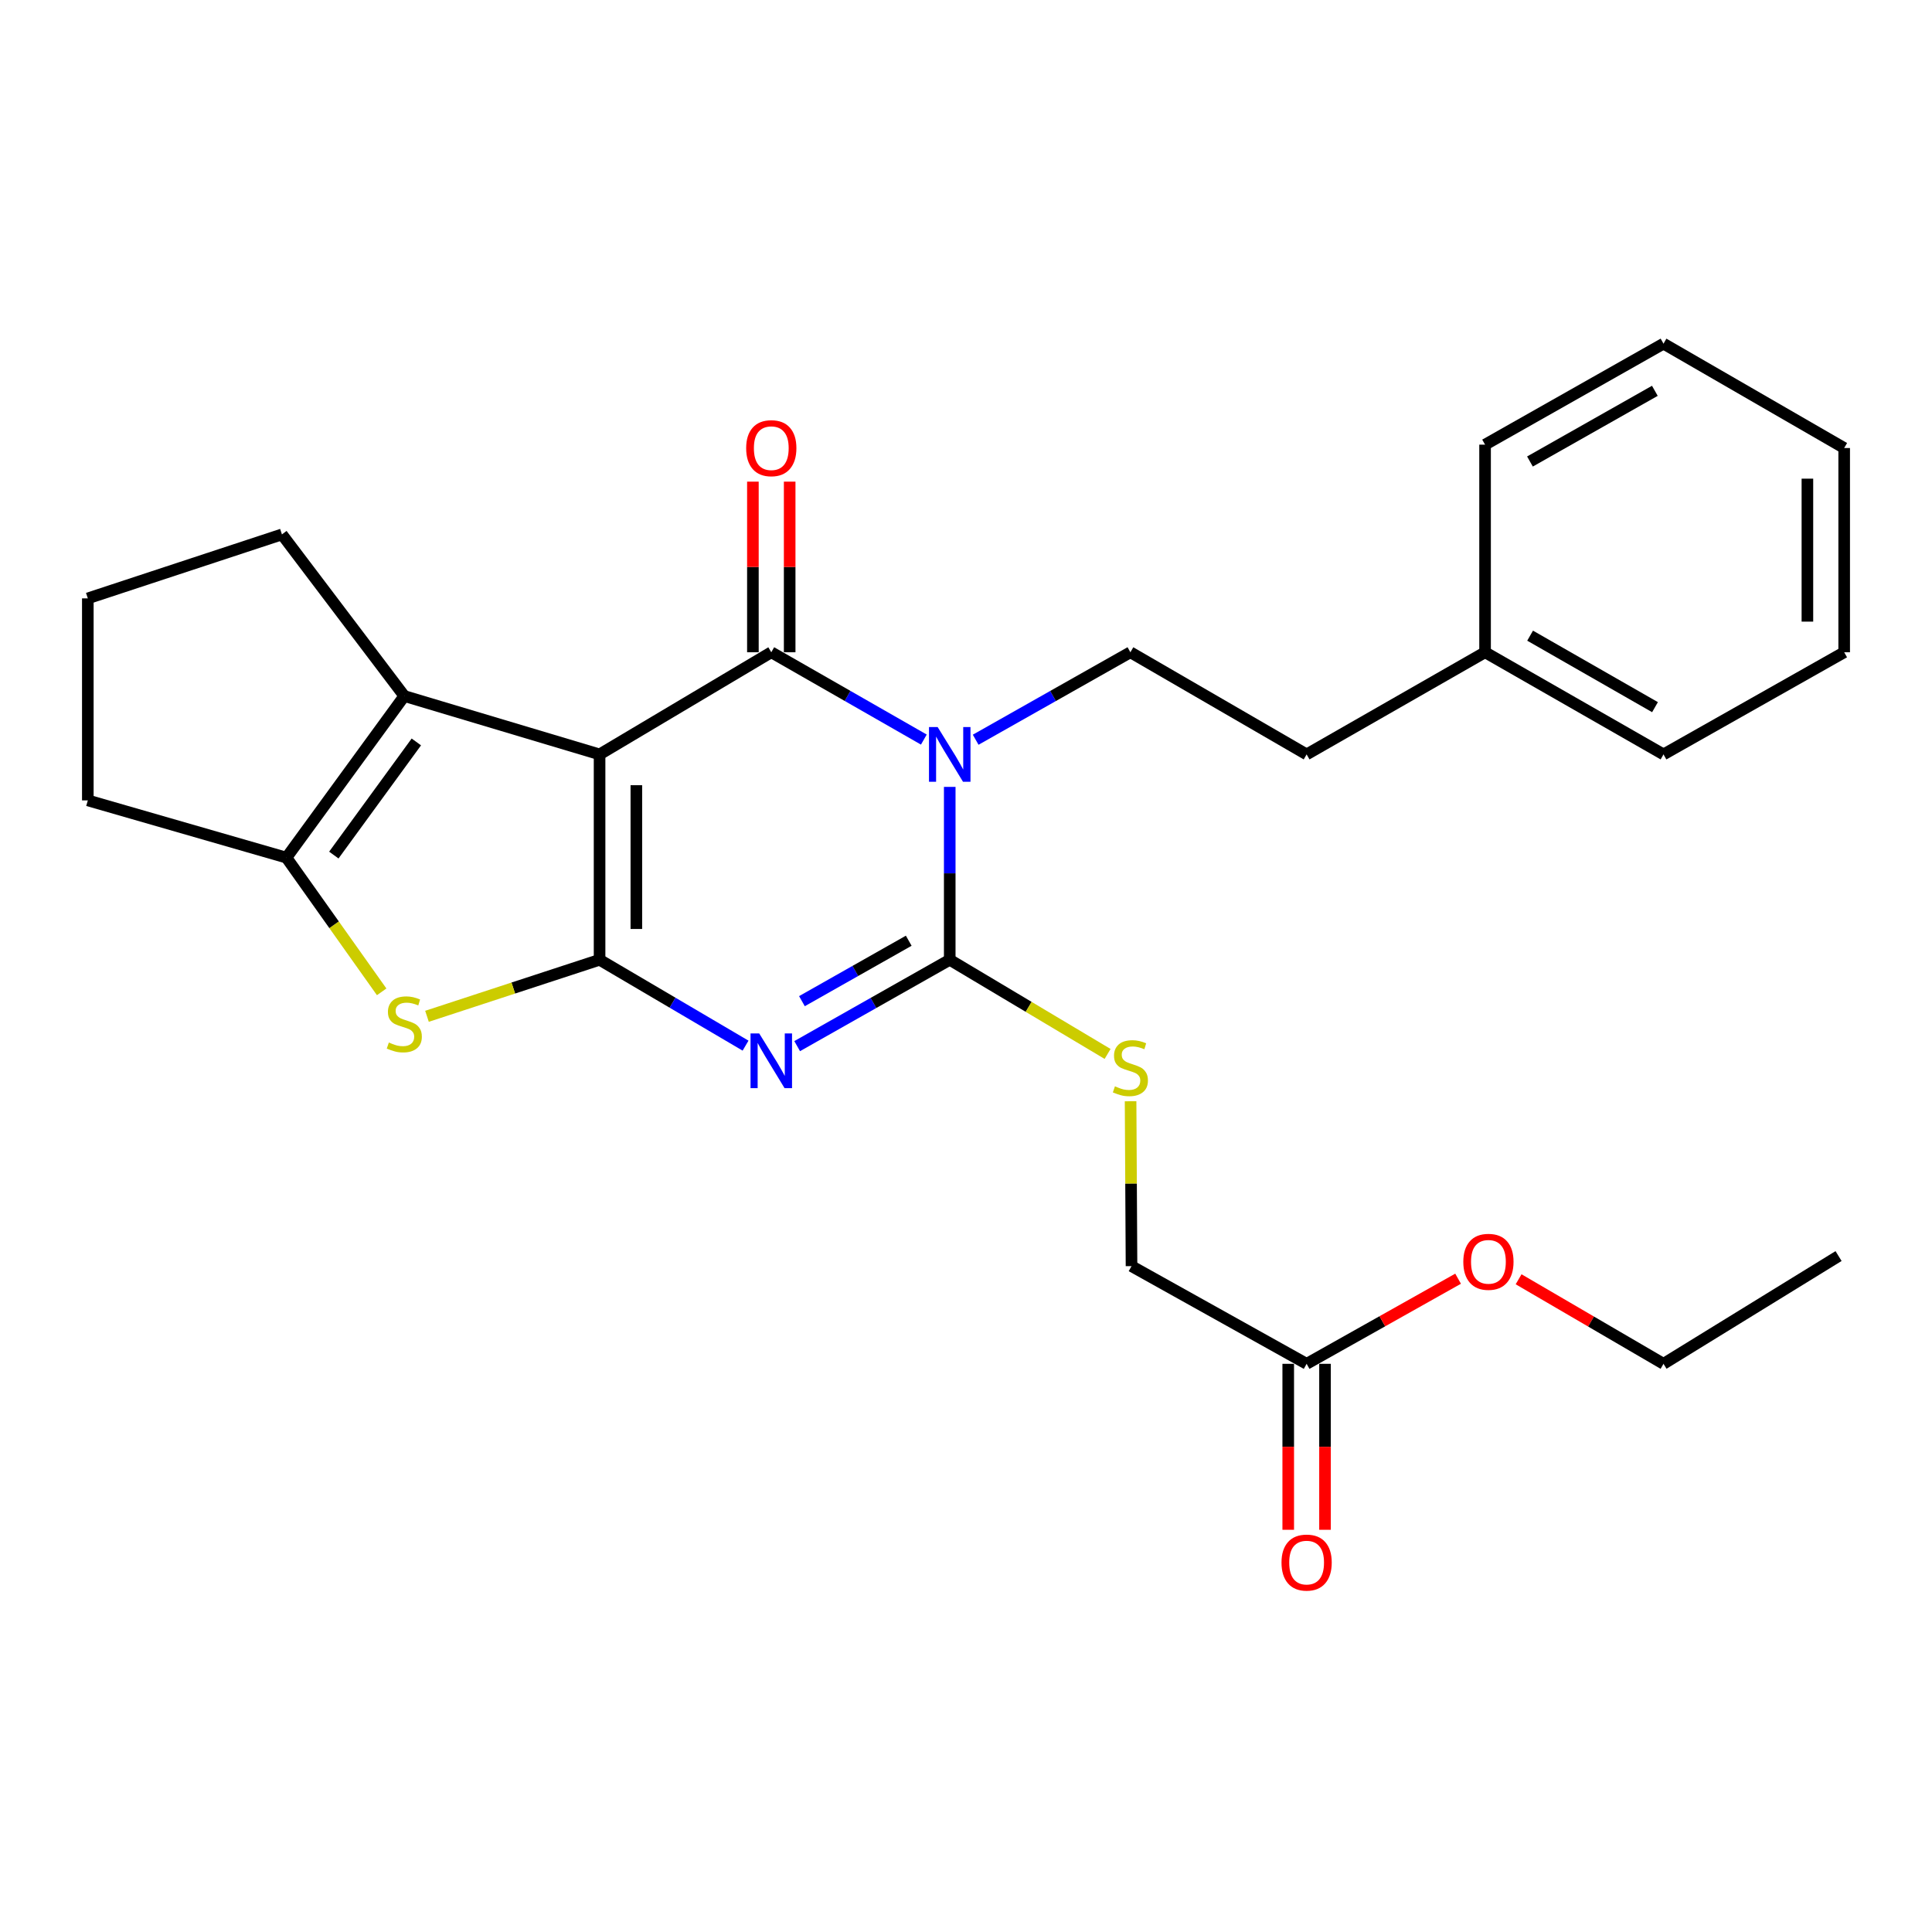 <?xml version='1.0' encoding='iso-8859-1'?>
<svg version='1.1' baseProfile='full'
              xmlns='http://www.w3.org/2000/svg'
                      xmlns:rdkit='http://www.rdkit.org/xml'
                      xmlns:xlink='http://www.w3.org/1999/xlink'
                  xml:space='preserve'
width='1000px' height='1000px' viewBox='0 0 1000 1000'>
<!-- END OF HEADER -->
<rect style='opacity:1.0;fill:#FFFFFF;stroke:none' width='1000' height='1000' x='0' y='0'> </rect>
<path class='bond-0' d='M 310.339,390.476 L 310.339,496.781' style='fill:none;fill-rule:evenodd;stroke:#000000;stroke-width:6px;stroke-linecap:butt;stroke-linejoin:miter;stroke-opacity:1' />
<path class='bond-0' d='M 329.375,406.422 L 329.375,480.835' style='fill:none;fill-rule:evenodd;stroke:#000000;stroke-width:6px;stroke-linecap:butt;stroke-linejoin:miter;stroke-opacity:1' />
<path class='bond-3' d='M 310.339,390.476 L 399.216,337.609' style='fill:none;fill-rule:evenodd;stroke:#000000;stroke-width:6px;stroke-linecap:butt;stroke-linejoin:miter;stroke-opacity:1' />
<path class='bond-6' d='M 310.339,390.476 L 209.269,360.262' style='fill:none;fill-rule:evenodd;stroke:#000000;stroke-width:6px;stroke-linecap:butt;stroke-linejoin:miter;stroke-opacity:1' />
<path class='bond-2' d='M 310.339,496.781 L 348.118,519.002' style='fill:none;fill-rule:evenodd;stroke:#000000;stroke-width:6px;stroke-linecap:butt;stroke-linejoin:miter;stroke-opacity:1' />
<path class='bond-2' d='M 348.118,519.002 L 385.898,541.222' style='fill:none;fill-rule:evenodd;stroke:#0000FF;stroke-width:6px;stroke-linecap:butt;stroke-linejoin:miter;stroke-opacity:1' />
<path class='bond-5' d='M 310.339,496.781 L 265.673,511.409' style='fill:none;fill-rule:evenodd;stroke:#000000;stroke-width:6px;stroke-linecap:butt;stroke-linejoin:miter;stroke-opacity:1' />
<path class='bond-5' d='M 265.673,511.409 L 221.008,526.038' style='fill:none;fill-rule:evenodd;stroke:#CCCC00;stroke-width:6px;stroke-linecap:butt;stroke-linejoin:miter;stroke-opacity:1' />
<path class='bond-1' d='M 478.181,382.806 L 438.698,360.207' style='fill:none;fill-rule:evenodd;stroke:#0000FF;stroke-width:6px;stroke-linecap:butt;stroke-linejoin:miter;stroke-opacity:1' />
<path class='bond-1' d='M 438.698,360.207 L 399.216,337.609' style='fill:none;fill-rule:evenodd;stroke:#000000;stroke-width:6px;stroke-linecap:butt;stroke-linejoin:miter;stroke-opacity:1' />
<path class='bond-4' d='M 491.582,407.294 L 491.582,452.037' style='fill:none;fill-rule:evenodd;stroke:#0000FF;stroke-width:6px;stroke-linecap:butt;stroke-linejoin:miter;stroke-opacity:1' />
<path class='bond-4' d='M 491.582,452.037 L 491.582,496.781' style='fill:none;fill-rule:evenodd;stroke:#000000;stroke-width:6px;stroke-linecap:butt;stroke-linejoin:miter;stroke-opacity:1' />
<path class='bond-8' d='M 505.007,382.886 L 545.049,360.247' style='fill:none;fill-rule:evenodd;stroke:#0000FF;stroke-width:6px;stroke-linecap:butt;stroke-linejoin:miter;stroke-opacity:1' />
<path class='bond-8' d='M 545.049,360.247 L 585.09,337.609' style='fill:none;fill-rule:evenodd;stroke:#000000;stroke-width:6px;stroke-linecap:butt;stroke-linejoin:miter;stroke-opacity:1' />
<path class='bond-29' d='M 412.609,541.476 L 452.095,519.128' style='fill:none;fill-rule:evenodd;stroke:#0000FF;stroke-width:6px;stroke-linecap:butt;stroke-linejoin:miter;stroke-opacity:1' />
<path class='bond-29' d='M 452.095,519.128 L 491.582,496.781' style='fill:none;fill-rule:evenodd;stroke:#000000;stroke-width:6px;stroke-linecap:butt;stroke-linejoin:miter;stroke-opacity:1' />
<path class='bond-29' d='M 415.079,518.205 L 442.719,502.561' style='fill:none;fill-rule:evenodd;stroke:#0000FF;stroke-width:6px;stroke-linecap:butt;stroke-linejoin:miter;stroke-opacity:1' />
<path class='bond-29' d='M 442.719,502.561 L 470.36,486.918' style='fill:none;fill-rule:evenodd;stroke:#000000;stroke-width:6px;stroke-linecap:butt;stroke-linejoin:miter;stroke-opacity:1' />
<path class='bond-10' d='M 408.733,337.609 L 408.733,293.454' style='fill:none;fill-rule:evenodd;stroke:#000000;stroke-width:6px;stroke-linecap:butt;stroke-linejoin:miter;stroke-opacity:1' />
<path class='bond-10' d='M 408.733,293.454 L 408.733,249.299' style='fill:none;fill-rule:evenodd;stroke:#FF0000;stroke-width:6px;stroke-linecap:butt;stroke-linejoin:miter;stroke-opacity:1' />
<path class='bond-10' d='M 389.698,337.609 L 389.698,293.454' style='fill:none;fill-rule:evenodd;stroke:#000000;stroke-width:6px;stroke-linecap:butt;stroke-linejoin:miter;stroke-opacity:1' />
<path class='bond-10' d='M 389.698,293.454 L 389.698,249.299' style='fill:none;fill-rule:evenodd;stroke:#FF0000;stroke-width:6px;stroke-linecap:butt;stroke-linejoin:miter;stroke-opacity:1' />
<path class='bond-9' d='M 491.582,496.781 L 532.435,521.149' style='fill:none;fill-rule:evenodd;stroke:#000000;stroke-width:6px;stroke-linecap:butt;stroke-linejoin:miter;stroke-opacity:1' />
<path class='bond-9' d='M 532.435,521.149 L 573.288,545.516' style='fill:none;fill-rule:evenodd;stroke:#CCCC00;stroke-width:6px;stroke-linecap:butt;stroke-linejoin:miter;stroke-opacity:1' />
<path class='bond-27' d='M 197.554,513.374 L 172.906,478.644' style='fill:none;fill-rule:evenodd;stroke:#CCCC00;stroke-width:6px;stroke-linecap:butt;stroke-linejoin:miter;stroke-opacity:1' />
<path class='bond-27' d='M 172.906,478.644 L 148.259,443.914' style='fill:none;fill-rule:evenodd;stroke:#000000;stroke-width:6px;stroke-linecap:butt;stroke-linejoin:miter;stroke-opacity:1' />
<path class='bond-7' d='M 209.269,360.262 L 148.259,443.914' style='fill:none;fill-rule:evenodd;stroke:#000000;stroke-width:6px;stroke-linecap:butt;stroke-linejoin:miter;stroke-opacity:1' />
<path class='bond-7' d='M 215.497,384.027 L 172.79,442.583' style='fill:none;fill-rule:evenodd;stroke:#000000;stroke-width:6px;stroke-linecap:butt;stroke-linejoin:miter;stroke-opacity:1' />
<path class='bond-15' d='M 209.269,360.262 L 145.932,276.61' style='fill:none;fill-rule:evenodd;stroke:#000000;stroke-width:6px;stroke-linecap:butt;stroke-linejoin:miter;stroke-opacity:1' />
<path class='bond-16' d='M 148.259,443.914 L 45.455,414.281' style='fill:none;fill-rule:evenodd;stroke:#000000;stroke-width:6px;stroke-linecap:butt;stroke-linejoin:miter;stroke-opacity:1' />
<path class='bond-14' d='M 585.09,337.609 L 676.304,390.476' style='fill:none;fill-rule:evenodd;stroke:#000000;stroke-width:6px;stroke-linecap:butt;stroke-linejoin:miter;stroke-opacity:1' />
<path class='bond-13' d='M 585.189,570.006 L 585.431,612.678' style='fill:none;fill-rule:evenodd;stroke:#CCCC00;stroke-width:6px;stroke-linecap:butt;stroke-linejoin:miter;stroke-opacity:1' />
<path class='bond-13' d='M 585.431,612.678 L 585.672,655.35' style='fill:none;fill-rule:evenodd;stroke:#000000;stroke-width:6px;stroke-linecap:butt;stroke-linejoin:miter;stroke-opacity:1' />
<path class='bond-11' d='M 676.304,705.911 L 585.672,655.35' style='fill:none;fill-rule:evenodd;stroke:#000000;stroke-width:6px;stroke-linecap:butt;stroke-linejoin:miter;stroke-opacity:1' />
<path class='bond-12' d='M 666.786,705.911 L 666.786,748.863' style='fill:none;fill-rule:evenodd;stroke:#000000;stroke-width:6px;stroke-linecap:butt;stroke-linejoin:miter;stroke-opacity:1' />
<path class='bond-12' d='M 666.786,748.863 L 666.786,791.815' style='fill:none;fill-rule:evenodd;stroke:#FF0000;stroke-width:6px;stroke-linecap:butt;stroke-linejoin:miter;stroke-opacity:1' />
<path class='bond-12' d='M 685.822,705.911 L 685.822,748.863' style='fill:none;fill-rule:evenodd;stroke:#000000;stroke-width:6px;stroke-linecap:butt;stroke-linejoin:miter;stroke-opacity:1' />
<path class='bond-12' d='M 685.822,748.863 L 685.822,791.815' style='fill:none;fill-rule:evenodd;stroke:#FF0000;stroke-width:6px;stroke-linecap:butt;stroke-linejoin:miter;stroke-opacity:1' />
<path class='bond-17' d='M 676.304,705.911 L 715.505,683.883' style='fill:none;fill-rule:evenodd;stroke:#000000;stroke-width:6px;stroke-linecap:butt;stroke-linejoin:miter;stroke-opacity:1' />
<path class='bond-17' d='M 715.505,683.883 L 754.706,661.855' style='fill:none;fill-rule:evenodd;stroke:#FF0000;stroke-width:6px;stroke-linecap:butt;stroke-linejoin:miter;stroke-opacity:1' />
<path class='bond-18' d='M 676.304,390.476 L 768.671,337.609' style='fill:none;fill-rule:evenodd;stroke:#000000;stroke-width:6px;stroke-linecap:butt;stroke-linejoin:miter;stroke-opacity:1' />
<path class='bond-19' d='M 145.932,276.61 L 45.455,309.721' style='fill:none;fill-rule:evenodd;stroke:#000000;stroke-width:6px;stroke-linecap:butt;stroke-linejoin:miter;stroke-opacity:1' />
<path class='bond-28' d='M 45.455,414.281 L 45.455,309.721' style='fill:none;fill-rule:evenodd;stroke:#000000;stroke-width:6px;stroke-linecap:butt;stroke-linejoin:miter;stroke-opacity:1' />
<path class='bond-20' d='M 786.028,662.15 L 823.527,684.031' style='fill:none;fill-rule:evenodd;stroke:#FF0000;stroke-width:6px;stroke-linecap:butt;stroke-linejoin:miter;stroke-opacity:1' />
<path class='bond-20' d='M 823.527,684.031 L 861.026,705.911' style='fill:none;fill-rule:evenodd;stroke:#000000;stroke-width:6px;stroke-linecap:butt;stroke-linejoin:miter;stroke-opacity:1' />
<path class='bond-21' d='M 768.671,337.609 L 861.026,390.476' style='fill:none;fill-rule:evenodd;stroke:#000000;stroke-width:6px;stroke-linecap:butt;stroke-linejoin:miter;stroke-opacity:1' />
<path class='bond-21' d='M 791.981,329.018 L 856.63,366.025' style='fill:none;fill-rule:evenodd;stroke:#000000;stroke-width:6px;stroke-linecap:butt;stroke-linejoin:miter;stroke-opacity:1' />
<path class='bond-22' d='M 768.671,337.609 L 768.671,230.151' style='fill:none;fill-rule:evenodd;stroke:#000000;stroke-width:6px;stroke-linecap:butt;stroke-linejoin:miter;stroke-opacity:1' />
<path class='bond-23' d='M 861.026,705.911 L 951.637,650.136' style='fill:none;fill-rule:evenodd;stroke:#000000;stroke-width:6px;stroke-linecap:butt;stroke-linejoin:miter;stroke-opacity:1' />
<path class='bond-25' d='M 861.026,390.476 L 954.545,337.609' style='fill:none;fill-rule:evenodd;stroke:#000000;stroke-width:6px;stroke-linecap:butt;stroke-linejoin:miter;stroke-opacity:1' />
<path class='bond-24' d='M 768.671,230.151 L 861.026,177.877' style='fill:none;fill-rule:evenodd;stroke:#000000;stroke-width:6px;stroke-linecap:butt;stroke-linejoin:miter;stroke-opacity:1' />
<path class='bond-24' d='M 791.901,238.876 L 856.55,202.284' style='fill:none;fill-rule:evenodd;stroke:#000000;stroke-width:6px;stroke-linecap:butt;stroke-linejoin:miter;stroke-opacity:1' />
<path class='bond-26' d='M 861.026,177.877 L 954.545,231.896' style='fill:none;fill-rule:evenodd;stroke:#000000;stroke-width:6px;stroke-linecap:butt;stroke-linejoin:miter;stroke-opacity:1' />
<path class='bond-30' d='M 954.545,337.609 L 954.545,231.896' style='fill:none;fill-rule:evenodd;stroke:#000000;stroke-width:6px;stroke-linecap:butt;stroke-linejoin:miter;stroke-opacity:1' />
<path class='bond-30' d='M 935.51,321.752 L 935.51,247.753' style='fill:none;fill-rule:evenodd;stroke:#000000;stroke-width:6px;stroke-linecap:butt;stroke-linejoin:miter;stroke-opacity:1' />
<path  class='atom-2' d='M 485.322 376.316
L 494.602 391.316
Q 495.522 392.796, 497.002 395.476
Q 498.482 398.156, 498.562 398.316
L 498.562 376.316
L 502.322 376.316
L 502.322 404.636
L 498.442 404.636
L 488.482 388.236
Q 487.322 386.316, 486.082 384.116
Q 484.882 381.916, 484.522 381.236
L 484.522 404.636
L 480.842 404.636
L 480.842 376.316
L 485.322 376.316
' fill='#0000FF'/>
<path  class='atom-3' d='M 392.956 534.896
L 402.236 549.896
Q 403.156 551.376, 404.636 554.056
Q 406.116 556.736, 406.196 556.896
L 406.196 534.896
L 409.956 534.896
L 409.956 563.216
L 406.076 563.216
L 396.116 546.816
Q 394.956 544.896, 393.716 542.696
Q 392.516 540.496, 392.156 539.816
L 392.156 563.216
L 388.476 563.216
L 388.476 534.896
L 392.956 534.896
' fill='#0000FF'/>
<path  class='atom-6' d='M 201.269 539.602
Q 201.589 539.722, 202.909 540.282
Q 204.229 540.842, 205.669 541.202
Q 207.149 541.522, 208.589 541.522
Q 211.269 541.522, 212.829 540.242
Q 214.389 538.922, 214.389 536.642
Q 214.389 535.082, 213.589 534.122
Q 212.829 533.162, 211.629 532.642
Q 210.429 532.122, 208.429 531.522
Q 205.909 530.762, 204.389 530.042
Q 202.909 529.322, 201.829 527.802
Q 200.789 526.282, 200.789 523.722
Q 200.789 520.162, 203.189 517.962
Q 205.629 515.762, 210.429 515.762
Q 213.709 515.762, 217.429 517.322
L 216.509 520.402
Q 213.109 519.002, 210.549 519.002
Q 207.789 519.002, 206.269 520.162
Q 204.749 521.282, 204.789 523.242
Q 204.789 524.762, 205.549 525.682
Q 206.349 526.602, 207.469 527.122
Q 208.629 527.642, 210.549 528.242
Q 213.109 529.042, 214.629 529.842
Q 216.149 530.642, 217.229 532.282
Q 218.349 533.882, 218.349 536.642
Q 218.349 540.562, 215.709 542.682
Q 213.109 544.762, 208.749 544.762
Q 206.229 544.762, 204.309 544.202
Q 202.429 543.682, 200.189 542.762
L 201.269 539.602
' fill='#CCCC00'/>
<path  class='atom-10' d='M 577.09 562.276
Q 577.41 562.396, 578.73 562.956
Q 580.05 563.516, 581.49 563.876
Q 582.97 564.196, 584.41 564.196
Q 587.09 564.196, 588.65 562.916
Q 590.21 561.596, 590.21 559.316
Q 590.21 557.756, 589.41 556.796
Q 588.65 555.836, 587.45 555.316
Q 586.25 554.796, 584.25 554.196
Q 581.73 553.436, 580.21 552.716
Q 578.73 551.996, 577.65 550.476
Q 576.61 548.956, 576.61 546.396
Q 576.61 542.836, 579.01 540.636
Q 581.45 538.436, 586.25 538.436
Q 589.53 538.436, 593.25 539.996
L 592.33 543.076
Q 588.93 541.676, 586.37 541.676
Q 583.61 541.676, 582.09 542.836
Q 580.57 543.956, 580.61 545.916
Q 580.61 547.436, 581.37 548.356
Q 582.17 549.276, 583.29 549.796
Q 584.45 550.316, 586.37 550.916
Q 588.93 551.716, 590.45 552.516
Q 591.97 553.316, 593.05 554.956
Q 594.17 556.556, 594.17 559.316
Q 594.17 563.236, 591.53 565.356
Q 588.93 567.436, 584.57 567.436
Q 582.05 567.436, 580.13 566.876
Q 578.25 566.356, 576.01 565.436
L 577.09 562.276
' fill='#CCCC00'/>
<path  class='atom-11' d='M 386.216 231.976
Q 386.216 225.176, 389.576 221.376
Q 392.936 217.576, 399.216 217.576
Q 405.496 217.576, 408.856 221.376
Q 412.216 225.176, 412.216 231.976
Q 412.216 238.856, 408.816 242.776
Q 405.416 246.656, 399.216 246.656
Q 392.976 246.656, 389.576 242.776
Q 386.216 238.896, 386.216 231.976
M 399.216 243.456
Q 403.536 243.456, 405.856 240.576
Q 408.216 237.656, 408.216 231.976
Q 408.216 226.416, 405.856 223.616
Q 403.536 220.776, 399.216 220.776
Q 394.896 220.776, 392.536 223.576
Q 390.216 226.376, 390.216 231.976
Q 390.216 237.696, 392.536 240.576
Q 394.896 243.456, 399.216 243.456
' fill='#FF0000'/>
<path  class='atom-13' d='M 663.304 808.785
Q 663.304 801.985, 666.664 798.185
Q 670.024 794.385, 676.304 794.385
Q 682.584 794.385, 685.944 798.185
Q 689.304 801.985, 689.304 808.785
Q 689.304 815.665, 685.904 819.585
Q 682.504 823.465, 676.304 823.465
Q 670.064 823.465, 666.664 819.585
Q 663.304 815.705, 663.304 808.785
M 676.304 820.265
Q 680.624 820.265, 682.944 817.385
Q 685.304 814.465, 685.304 808.785
Q 685.304 803.225, 682.944 800.425
Q 680.624 797.585, 676.304 797.585
Q 671.984 797.585, 669.624 800.385
Q 667.304 803.185, 667.304 808.785
Q 667.304 814.505, 669.624 817.385
Q 671.984 820.265, 676.304 820.265
' fill='#FF0000'/>
<path  class='atom-18' d='M 757.405 653.114
Q 757.405 646.314, 760.765 642.514
Q 764.125 638.714, 770.405 638.714
Q 776.685 638.714, 780.045 642.514
Q 783.405 646.314, 783.405 653.114
Q 783.405 659.994, 780.005 663.914
Q 776.605 667.794, 770.405 667.794
Q 764.165 667.794, 760.765 663.914
Q 757.405 660.034, 757.405 653.114
M 770.405 664.594
Q 774.725 664.594, 777.045 661.714
Q 779.405 658.794, 779.405 653.114
Q 779.405 647.554, 777.045 644.754
Q 774.725 641.914, 770.405 641.914
Q 766.085 641.914, 763.725 644.714
Q 761.405 647.514, 761.405 653.114
Q 761.405 658.834, 763.725 661.714
Q 766.085 664.594, 770.405 664.594
' fill='#FF0000'/>
</svg>
